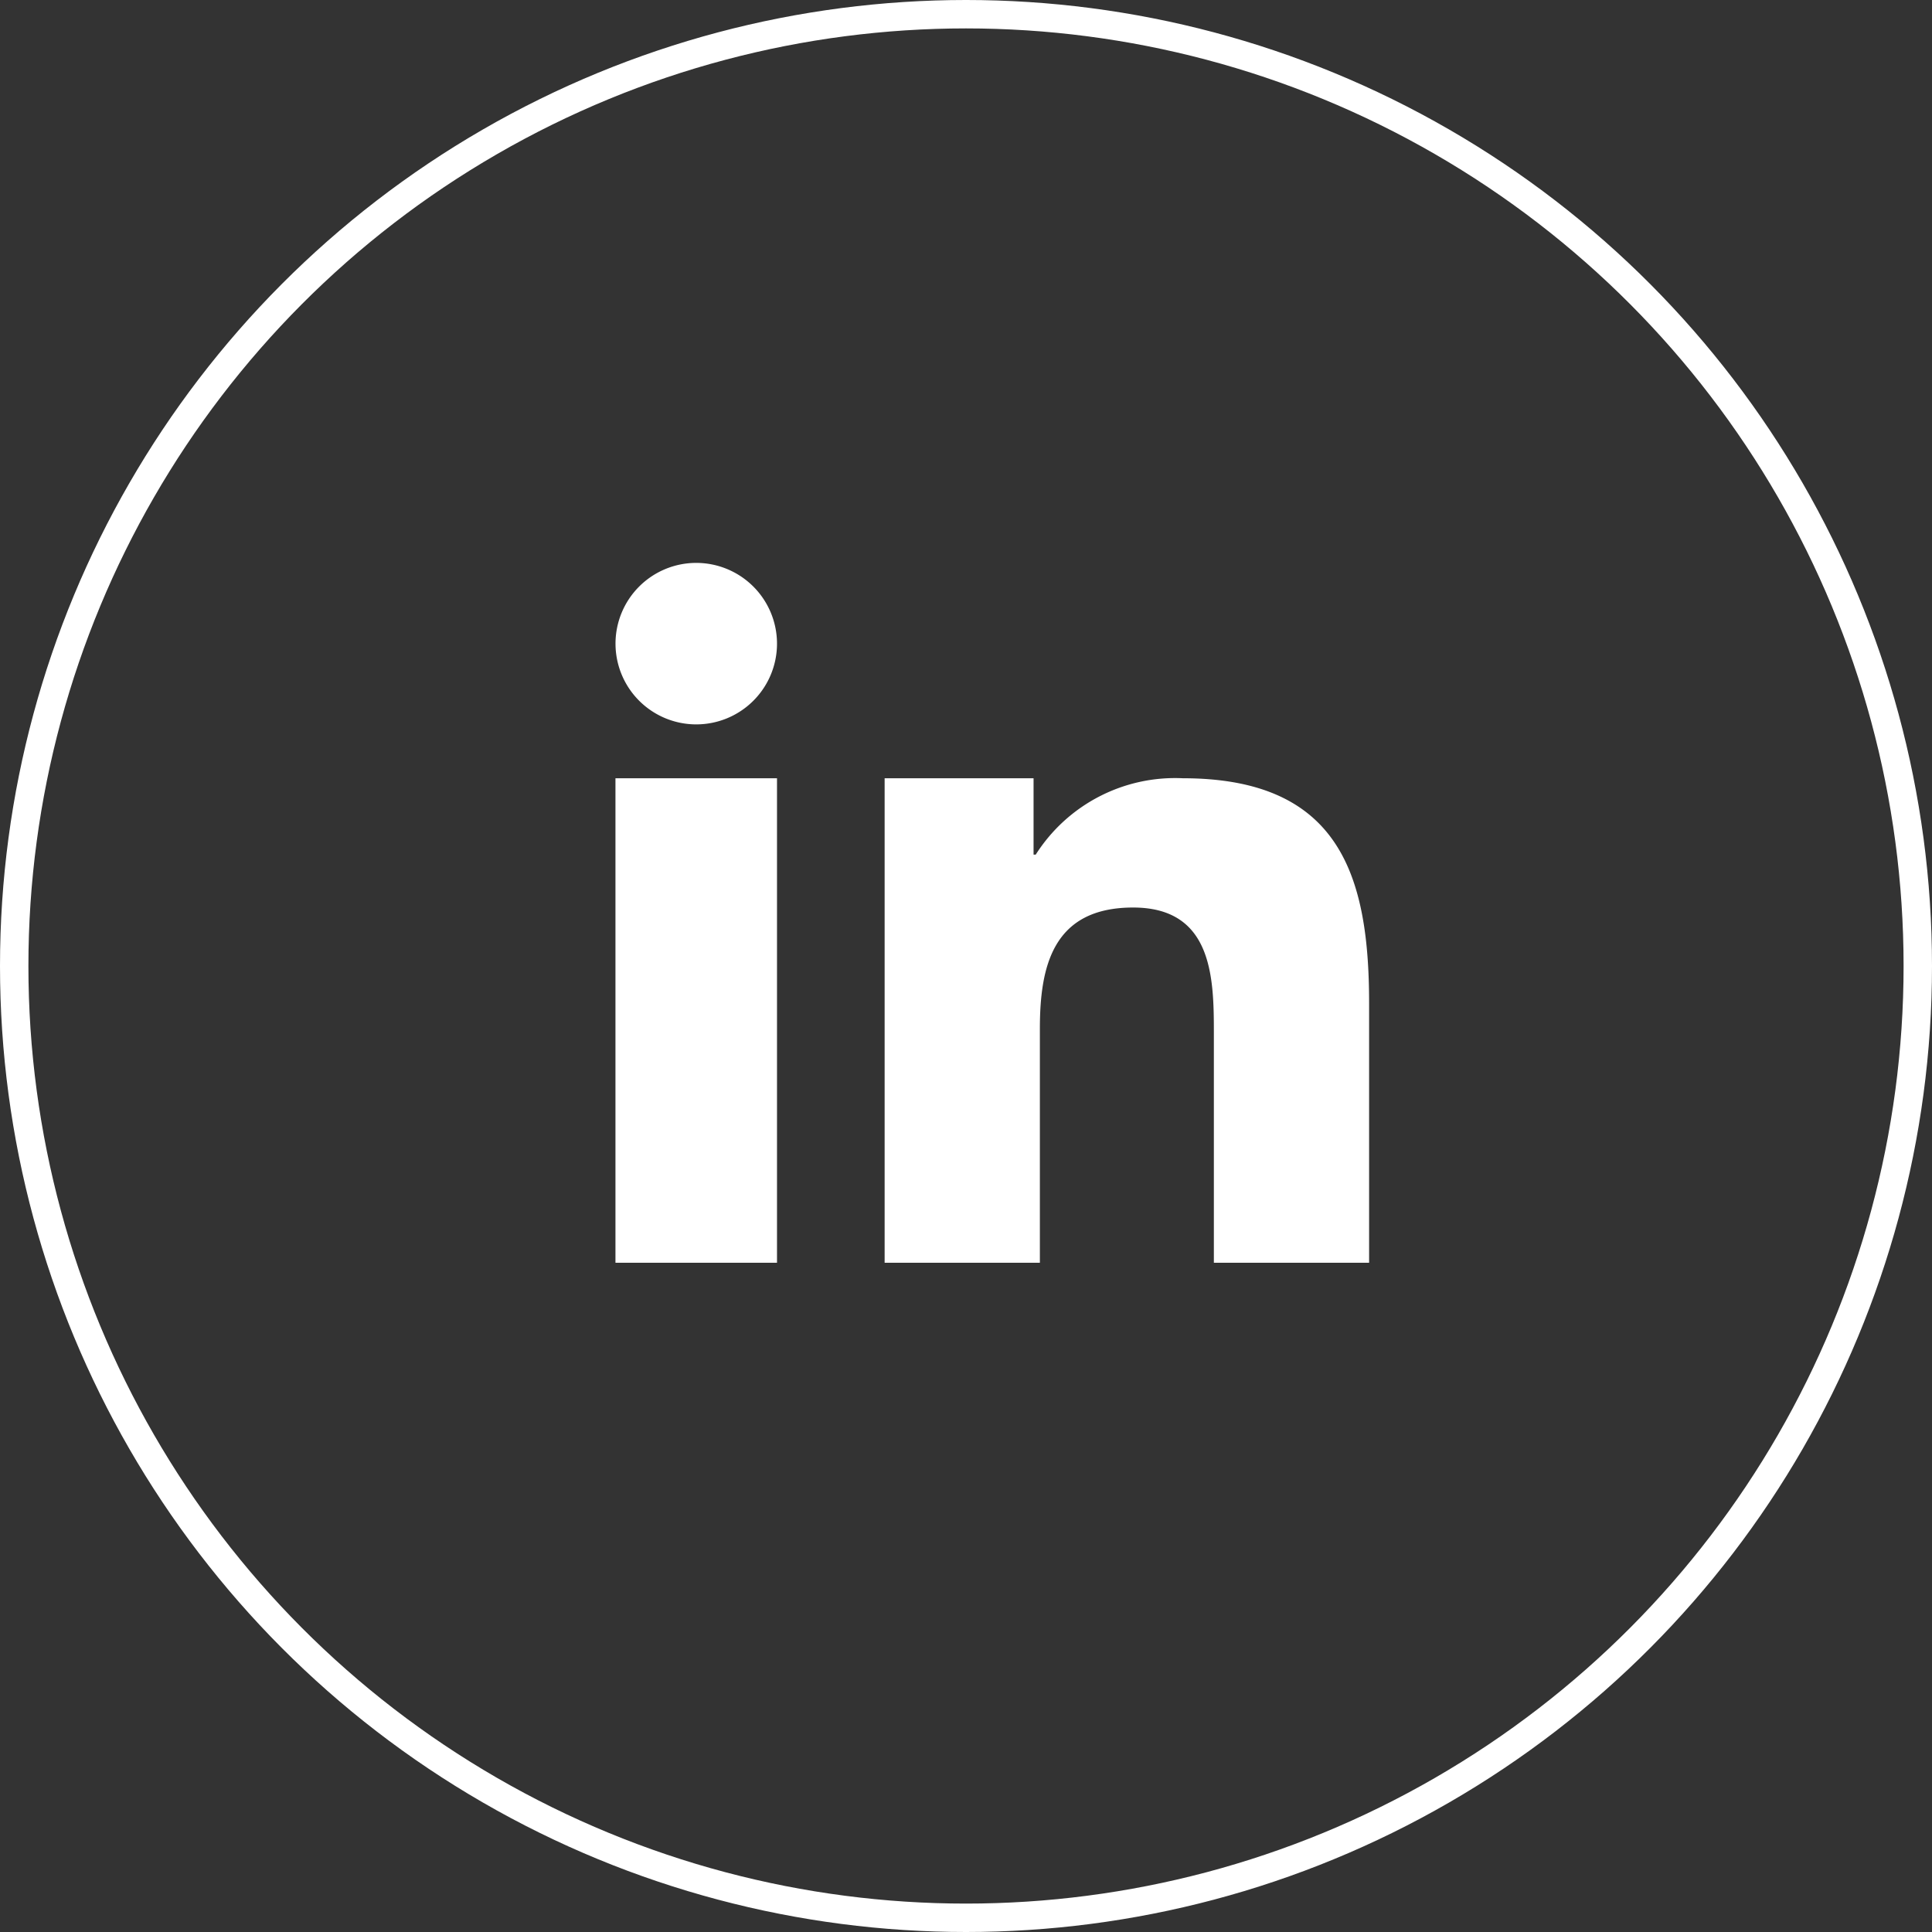 <svg xmlns="http://www.w3.org/2000/svg" width="34" height="34" viewBox="0 0 34 34">
  <rect x="0" y="0" width="34" height="34" fill="#333333" stroke="none"/>
  <g id="Group_9185" data-name="Group 9185" transform="translate(-1489 -646)">
    <g id="Ellipse_4" data-name="Ellipse 4" transform="translate(1489 646)" fill="none" stroke="#fff" stroke-width="0.5">
      <circle cx="17" cy="17" r="17" stroke="none"/>
      <circle cx="17" cy="17" r="16.75" fill="none"/>
    </g>
    <path id="linkedin" d="M4.726,26.644H7.347v1.344h.038a2.906,2.906,0,0,1,2.588-1.344c2.767,0,3.279,1.722,3.279,3.963V35.17H10.52V31.125c0-.964-.02-2.206-1.421-2.206-1.423,0-1.641,1.05-1.641,2.136V35.17H4.726V26.644ZM2.832,24.275A1.421,1.421,0,1,1,1.41,22.854,1.422,1.422,0,0,1,2.832,24.275ZM-.011,26.644H2.832V35.17H-.011Z" transform="translate(1499.842 633.052)" fill="#fff" fill-rule="evenodd"/>
  </g>
</svg>
